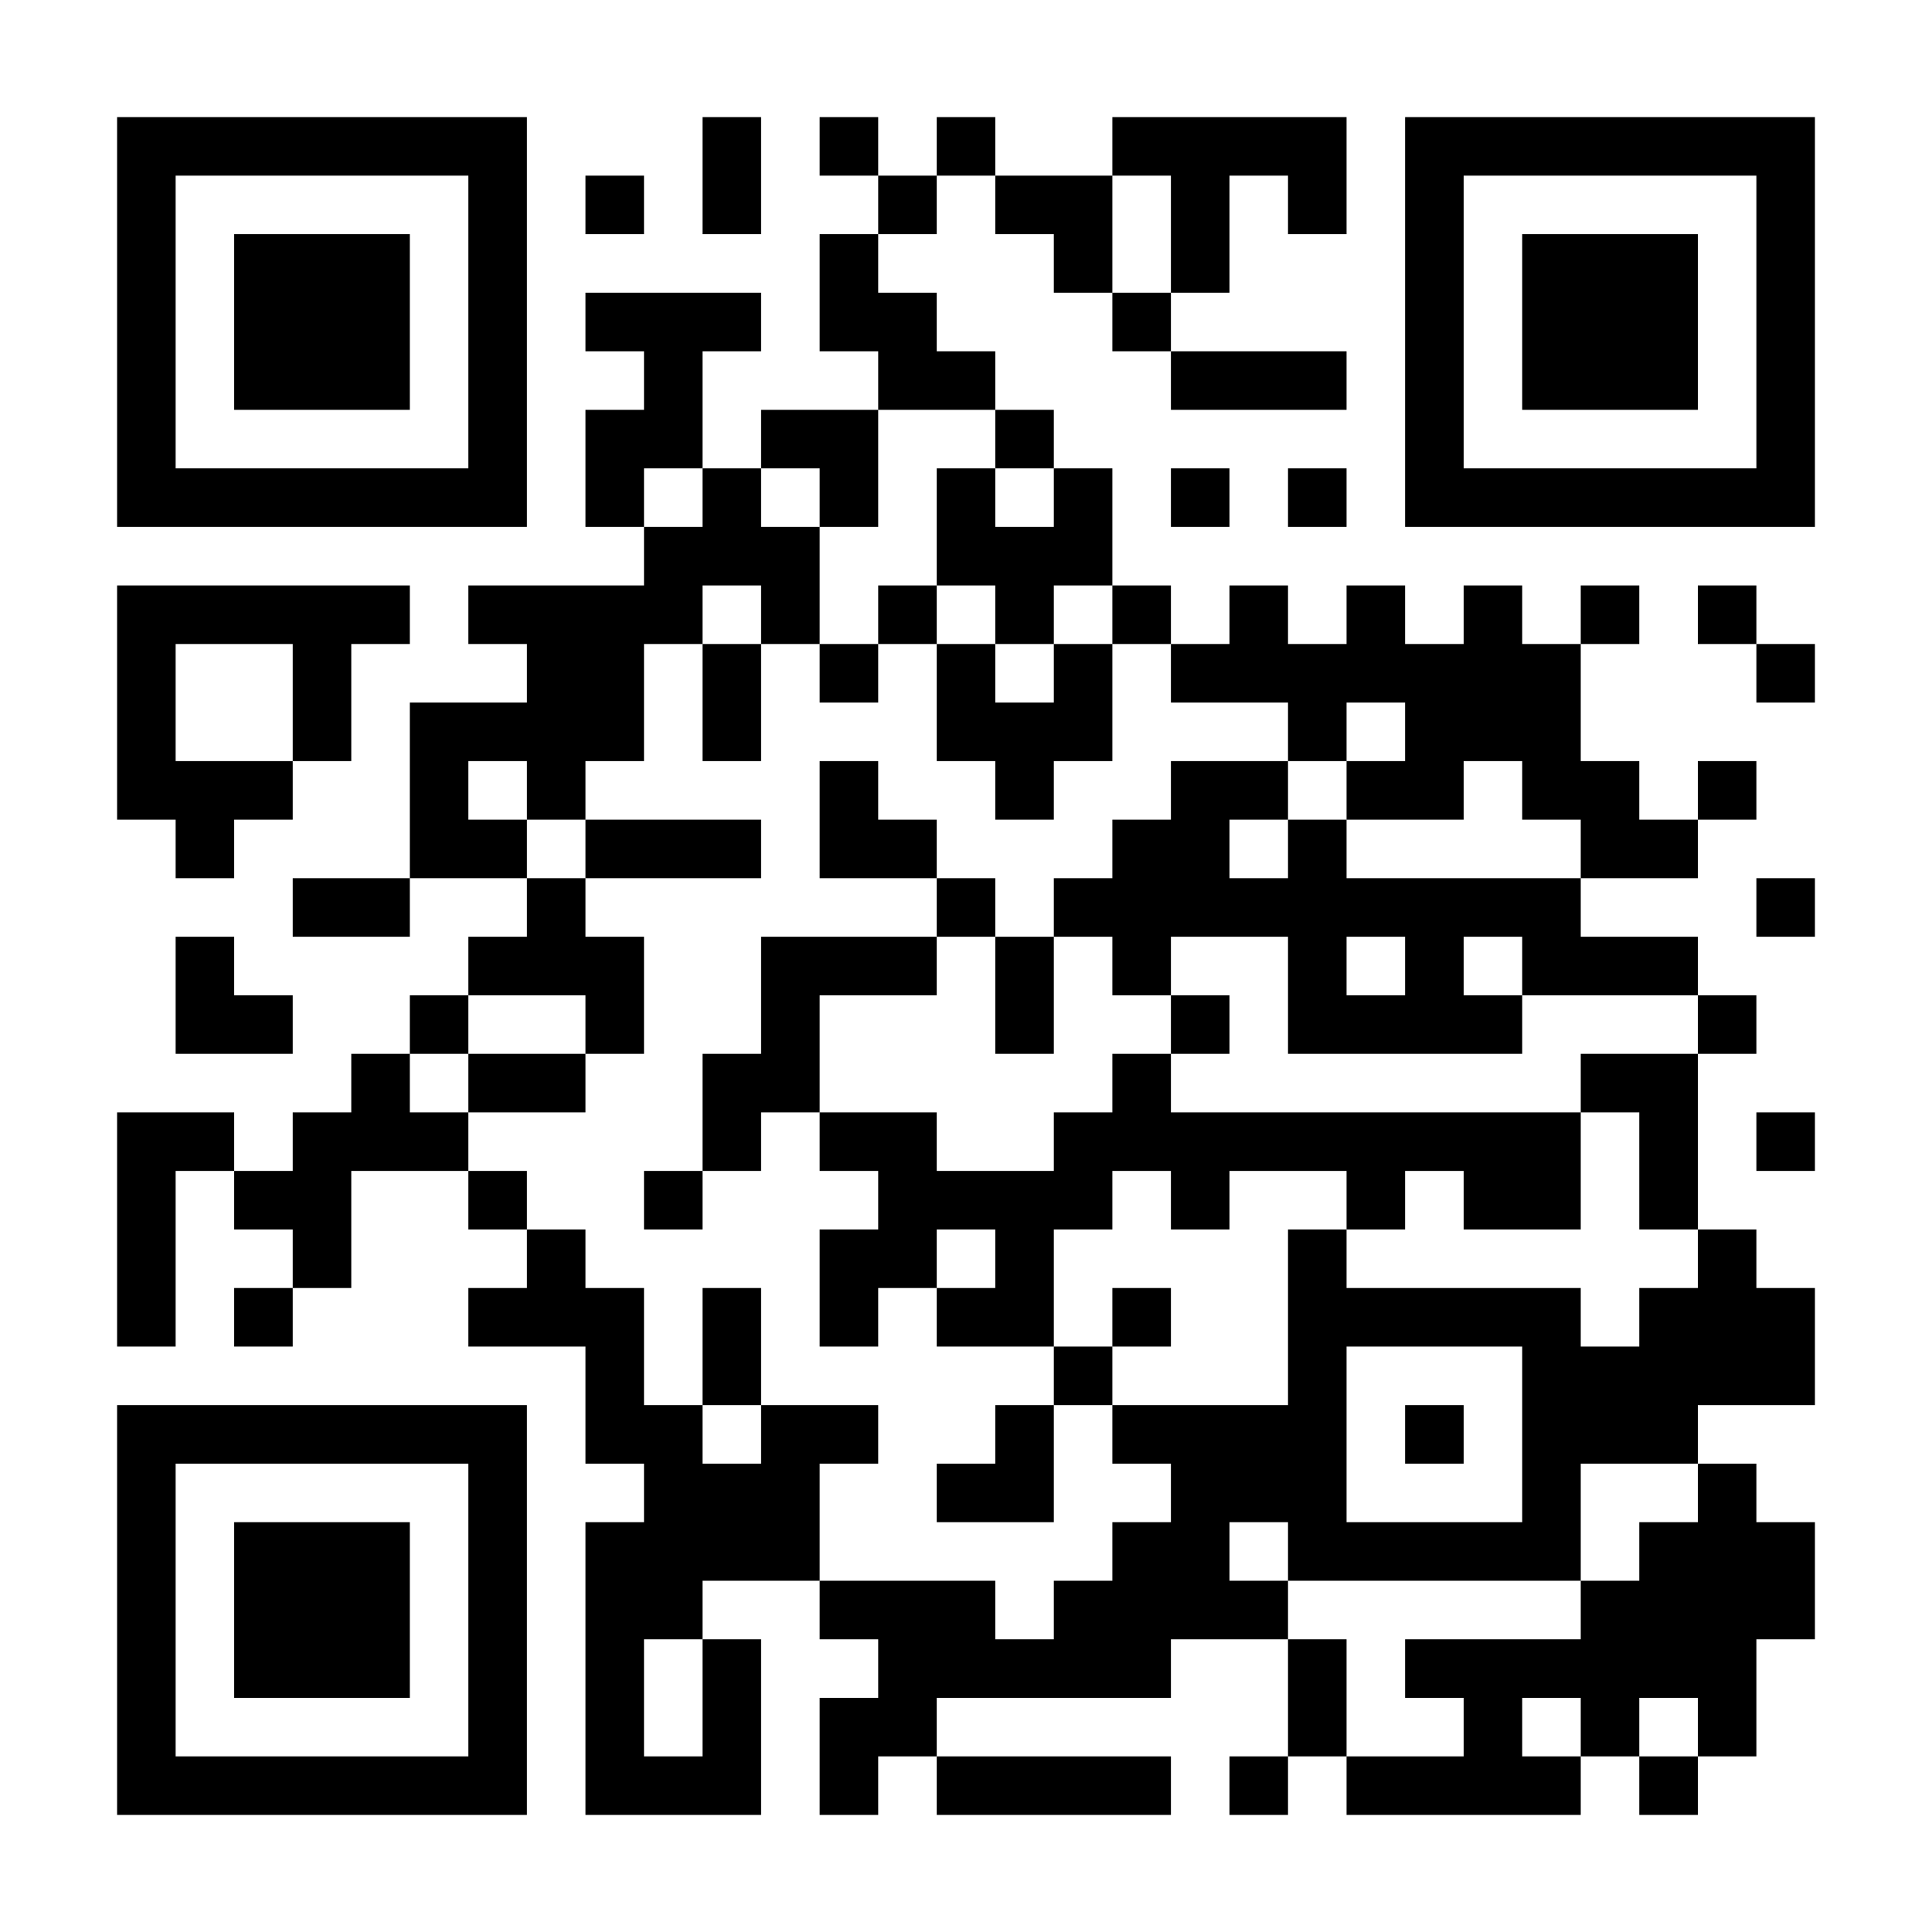 <?xml version="1.0" encoding="UTF-8"?>
<svg xmlns="http://www.w3.org/2000/svg" version="1.1" width="300" height="300" viewBox="0 0 300 300"><rect x="0" y="0" width="300" height="300" fill="#ffffff"/><g transform="scale(9.091)"><g transform="translate(2,2)"><path fill-rule="evenodd" d="M10 0L10 2L11 2L11 0ZM12 0L12 1L13 1L13 2L12 2L12 4L13 4L13 5L11 5L11 6L10 6L10 4L11 4L11 3L8 3L8 4L9 4L9 5L8 5L8 7L9 7L9 8L6 8L6 9L7 9L7 10L5 10L5 13L3 13L3 14L5 14L5 13L7 13L7 14L6 14L6 15L5 15L5 16L4 16L4 17L3 17L3 18L2 18L2 17L0 17L0 21L1 21L1 18L2 18L2 19L3 19L3 20L2 20L2 21L3 21L3 20L4 20L4 18L6 18L6 19L7 19L7 20L6 20L6 21L8 21L8 23L9 23L9 24L8 24L8 29L11 29L11 26L10 26L10 25L12 25L12 26L13 26L13 27L12 27L12 29L13 29L13 28L14 28L14 29L18 29L18 28L14 28L14 27L18 27L18 26L20 26L20 28L19 28L19 29L20 29L20 28L21 28L21 29L25 29L25 28L26 28L26 29L27 29L27 28L28 28L28 26L29 26L29 24L28 24L28 23L27 23L27 22L29 22L29 20L28 20L28 19L27 19L27 16L28 16L28 15L27 15L27 14L25 14L25 13L27 13L27 12L28 12L28 11L27 11L27 12L26 12L26 11L25 11L25 9L26 9L26 8L25 8L25 9L24 9L24 8L23 8L23 9L22 9L22 8L21 8L21 9L20 9L20 8L19 8L19 9L18 9L18 8L17 8L17 6L16 6L16 5L15 5L15 4L14 4L14 3L13 3L13 2L14 2L14 1L15 1L15 2L16 2L16 3L17 3L17 4L18 4L18 5L21 5L21 4L18 4L18 3L19 3L19 1L20 1L20 2L21 2L21 0L17 0L17 1L15 1L15 0L14 0L14 1L13 1L13 0ZM8 1L8 2L9 2L9 1ZM17 1L17 3L18 3L18 1ZM13 5L13 7L12 7L12 6L11 6L11 7L12 7L12 9L11 9L11 8L10 8L10 9L9 9L9 11L8 11L8 12L7 12L7 11L6 11L6 12L7 12L7 13L8 13L8 14L9 14L9 16L8 16L8 15L6 15L6 16L5 16L5 17L6 17L6 18L7 18L7 19L8 19L8 20L9 20L9 22L10 22L10 23L11 23L11 22L13 22L13 23L12 23L12 25L15 25L15 26L16 26L16 25L17 25L17 24L18 24L18 23L17 23L17 22L20 22L20 19L21 19L21 20L25 20L25 21L26 21L26 20L27 20L27 19L26 19L26 17L25 17L25 16L27 16L27 15L24 15L24 14L23 14L23 15L24 15L24 16L20 16L20 14L18 14L18 15L17 15L17 14L16 14L16 13L17 13L17 12L18 12L18 11L20 11L20 12L19 12L19 13L20 13L20 12L21 12L21 13L25 13L25 12L24 12L24 11L23 11L23 12L21 12L21 11L22 11L22 10L21 10L21 11L20 11L20 10L18 10L18 9L17 9L17 8L16 8L16 9L15 9L15 8L14 8L14 6L15 6L15 7L16 7L16 6L15 6L15 5ZM9 6L9 7L10 7L10 6ZM18 6L18 7L19 7L19 6ZM20 6L20 7L21 7L21 6ZM0 8L0 12L1 12L1 13L2 13L2 12L3 12L3 11L4 11L4 9L5 9L5 8ZM13 8L13 9L12 9L12 10L13 10L13 9L14 9L14 11L15 11L15 12L16 12L16 11L17 11L17 9L16 9L16 10L15 10L15 9L14 9L14 8ZM27 8L27 9L28 9L28 10L29 10L29 9L28 9L28 8ZM1 9L1 11L3 11L3 9ZM10 9L10 11L11 11L11 9ZM12 11L12 13L14 13L14 14L11 14L11 16L10 16L10 18L9 18L9 19L10 19L10 18L11 18L11 17L12 17L12 18L13 18L13 19L12 19L12 21L13 21L13 20L14 20L14 21L16 21L16 22L15 22L15 23L14 23L14 24L16 24L16 22L17 22L17 21L18 21L18 20L17 20L17 21L16 21L16 19L17 19L17 18L18 18L18 19L19 19L19 18L21 18L21 19L22 19L22 18L23 18L23 19L25 19L25 17L18 17L18 16L19 16L19 15L18 15L18 16L17 16L17 17L16 17L16 18L14 18L14 17L12 17L12 15L14 15L14 14L15 14L15 16L16 16L16 14L15 14L15 13L14 13L14 12L13 12L13 11ZM8 12L8 13L11 13L11 12ZM28 13L28 14L29 14L29 13ZM1 14L1 16L3 16L3 15L2 15L2 14ZM21 14L21 15L22 15L22 14ZM6 16L6 17L8 17L8 16ZM28 17L28 18L29 18L29 17ZM14 19L14 20L15 20L15 19ZM10 20L10 22L11 22L11 20ZM21 21L21 24L24 24L24 21ZM22 22L22 23L23 23L23 22ZM25 23L25 25L20 25L20 24L19 24L19 25L20 25L20 26L21 26L21 28L23 28L23 27L22 27L22 26L25 26L25 25L26 25L26 24L27 24L27 23ZM9 26L9 28L10 28L10 26ZM24 27L24 28L25 28L25 27ZM26 27L26 28L27 28L27 27ZM0 0L0 7L7 7L7 0ZM1 1L1 6L6 6L6 1ZM2 2L2 5L5 5L5 2ZM22 0L22 7L29 7L29 0ZM23 1L23 6L28 6L28 1ZM24 2L24 5L27 5L27 2ZM0 22L0 29L7 29L7 22ZM1 23L1 28L6 28L6 23ZM2 24L2 27L5 27L5 24Z" fill="#000000"/></g></g></svg>
